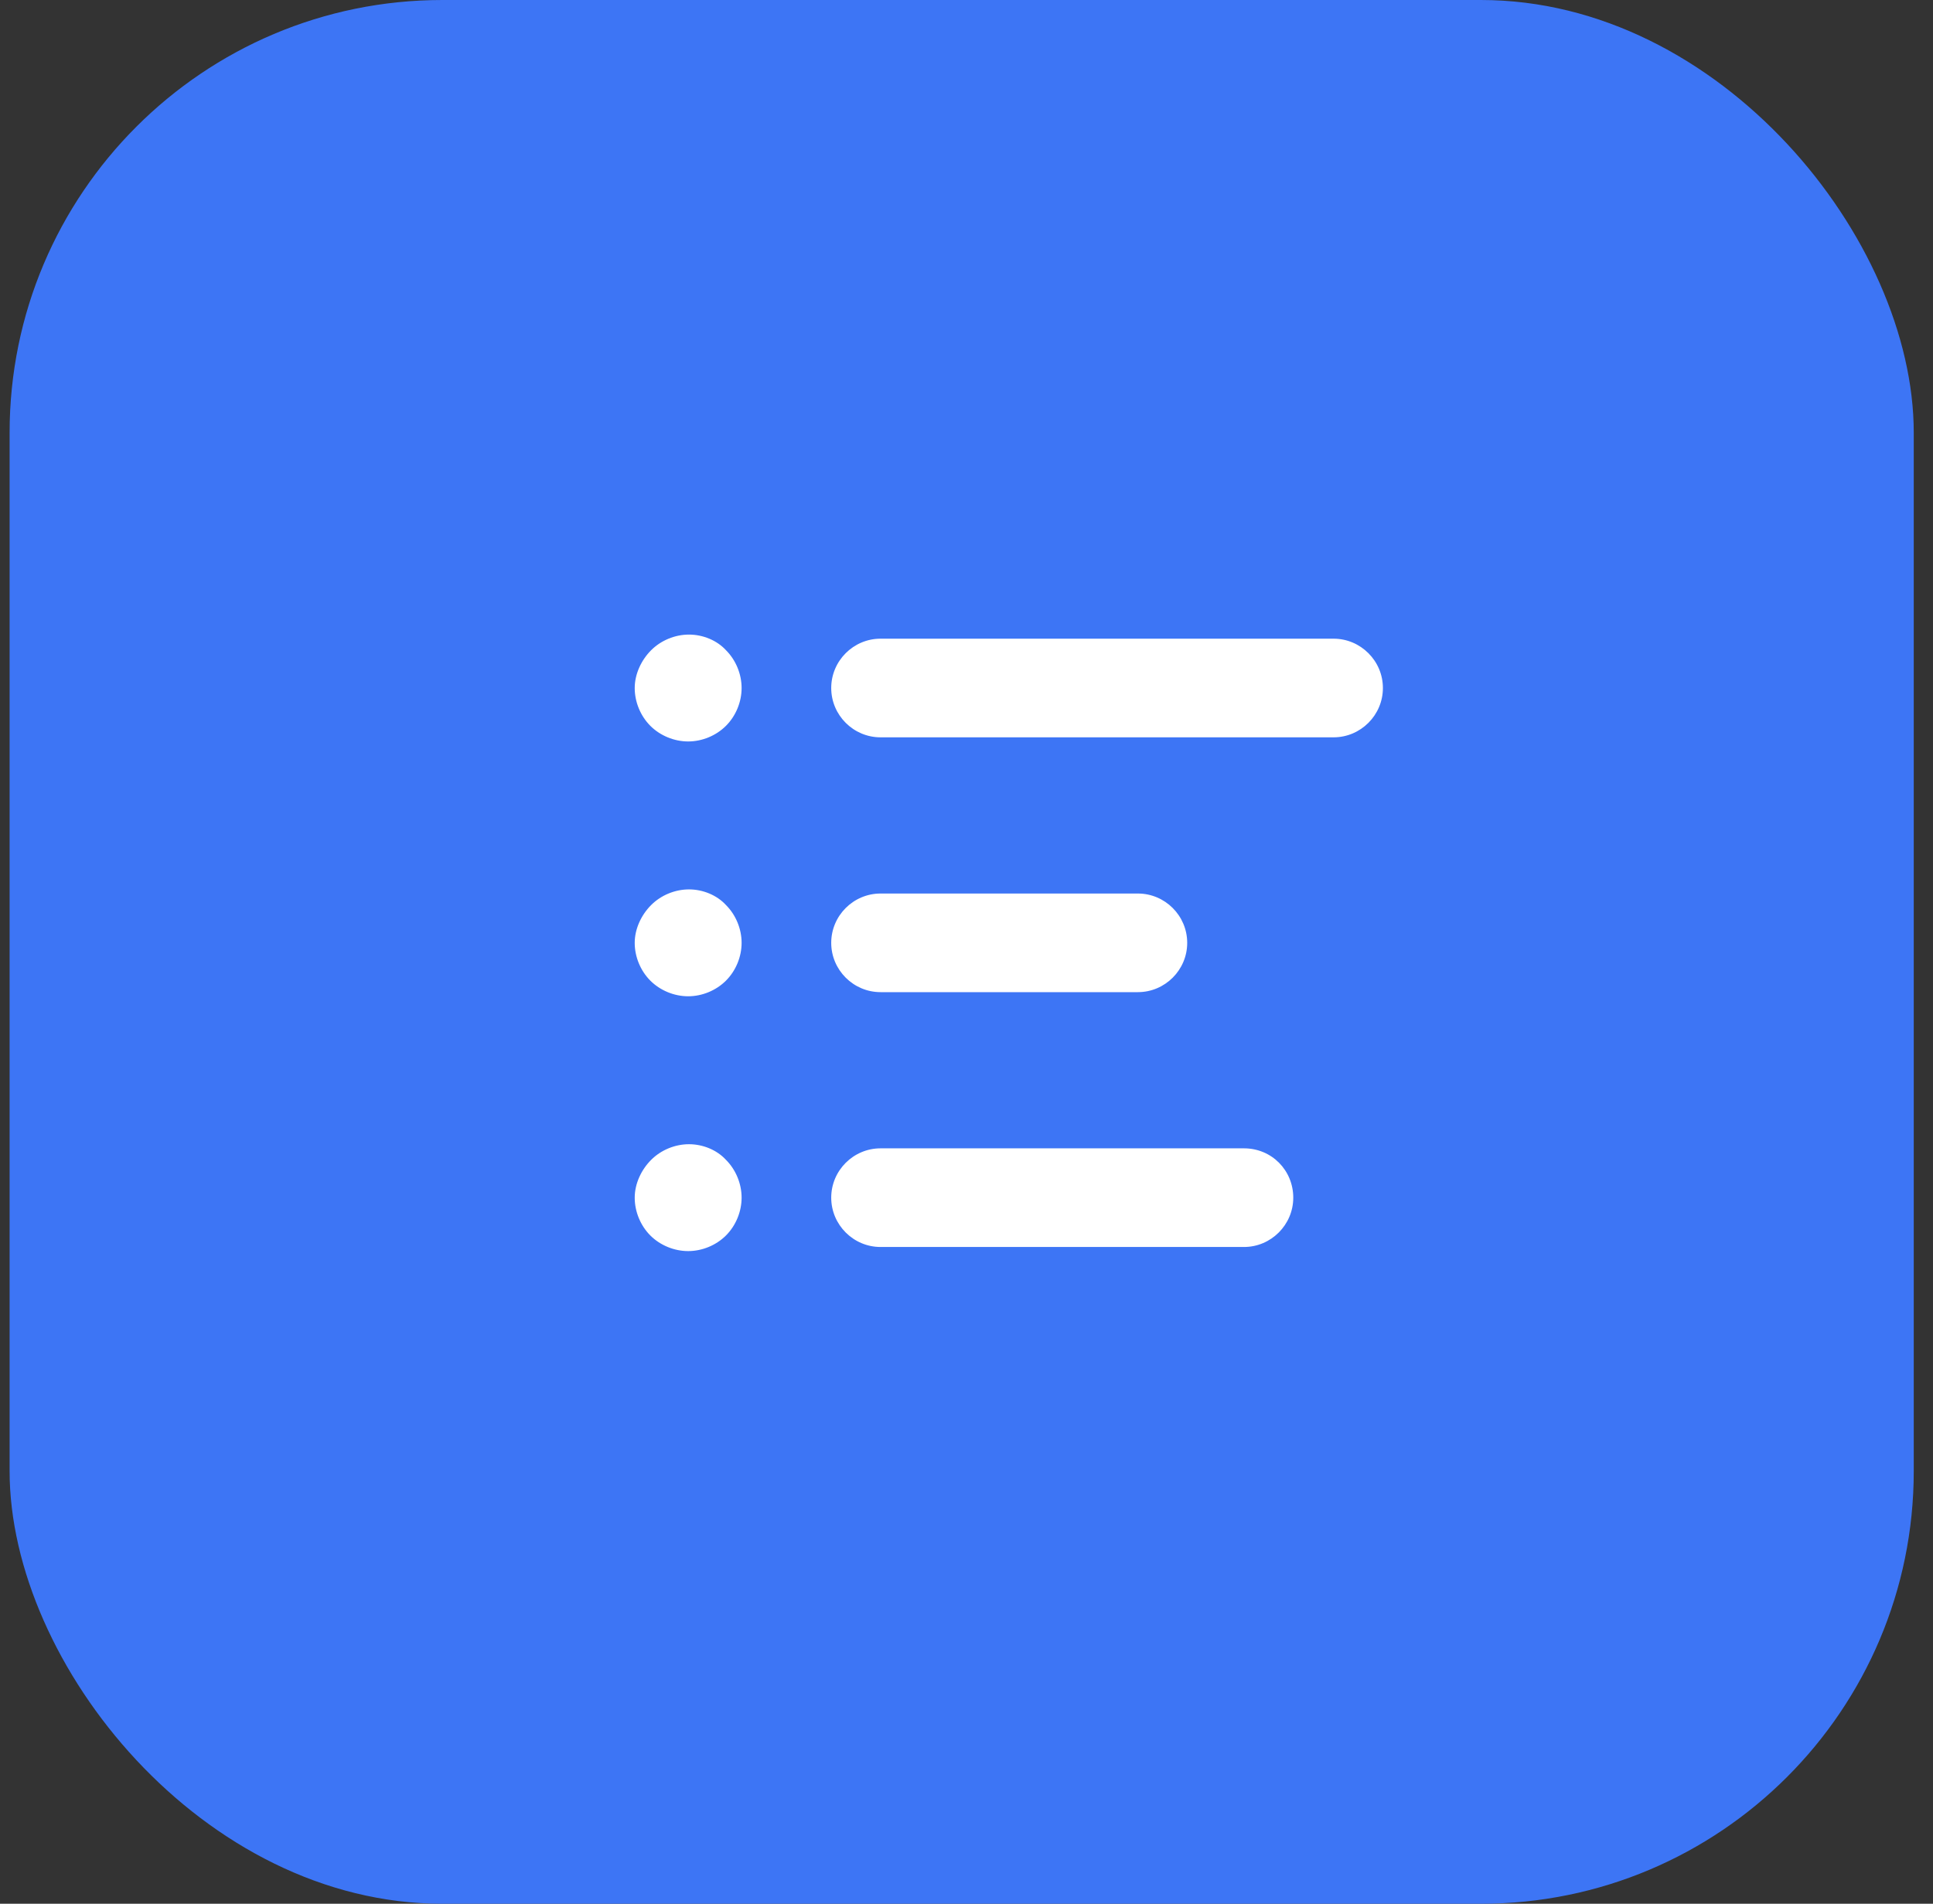 <svg width="67" height="66" viewBox="0 0 67 66" fill="none" xmlns="http://www.w3.org/2000/svg">
<rect x="0" y="0" width="67" height="66" fill="#333333" stroke="none"/>
<rect x="0.333" width="66" height="66" rx="15" fill="#3D75F5"/>
<path d="M47.933 23.852C47.933 24.793 47.163 25.562 46.223 25.562H30.521C29.58 25.562 28.811 24.793 28.811 23.852C28.811 22.912 29.58 22.142 30.521 22.142H46.223C47.163 22.142 47.933 22.912 47.933 23.852ZM30.521 34.396H39.44C40.381 34.396 41.15 33.627 41.15 32.687C41.15 31.746 40.381 30.977 39.44 30.977H30.521C29.58 30.977 28.811 31.746 28.811 32.687C28.811 33.627 29.58 34.396 30.521 34.396ZM43.117 39.811H30.521C29.58 39.811 28.811 40.58 28.811 41.521C28.811 42.461 29.58 43.231 30.521 43.231H43.117C44.057 43.231 44.826 42.461 44.826 41.521C44.826 40.58 44.086 39.811 43.117 39.811ZM23.881 22C23.396 22 22.912 22.2 22.57 22.541C22.228 22.883 22 23.368 22 23.852C22 24.337 22.2 24.821 22.541 25.163C22.883 25.505 23.368 25.705 23.852 25.705C24.337 25.705 24.821 25.505 25.163 25.163C25.505 24.821 25.705 24.337 25.705 23.852C25.705 23.368 25.505 22.883 25.163 22.541C24.85 22.2 24.365 22 23.881 22ZM23.881 30.834C23.396 30.834 22.912 31.034 22.57 31.376C22.228 31.718 22 32.202 22 32.687C22 33.171 22.2 33.655 22.541 33.997C22.883 34.339 23.368 34.539 23.852 34.539C24.337 34.539 24.821 34.339 25.163 33.997C25.505 33.655 25.705 33.171 25.705 32.687C25.705 32.202 25.505 31.718 25.163 31.376C24.85 31.034 24.365 30.834 23.881 30.834ZM23.881 39.668C23.396 39.668 22.912 39.868 22.57 40.21C22.228 40.552 22 41.036 22 41.521C22 42.005 22.2 42.49 22.541 42.832C22.883 43.174 23.368 43.373 23.852 43.373C24.337 43.373 24.821 43.174 25.163 42.832C25.505 42.49 25.705 42.005 25.705 41.521C25.705 41.036 25.505 40.552 25.163 40.21C24.85 39.868 24.365 39.668 23.881 39.668Z" fill="white"/>
</svg>
